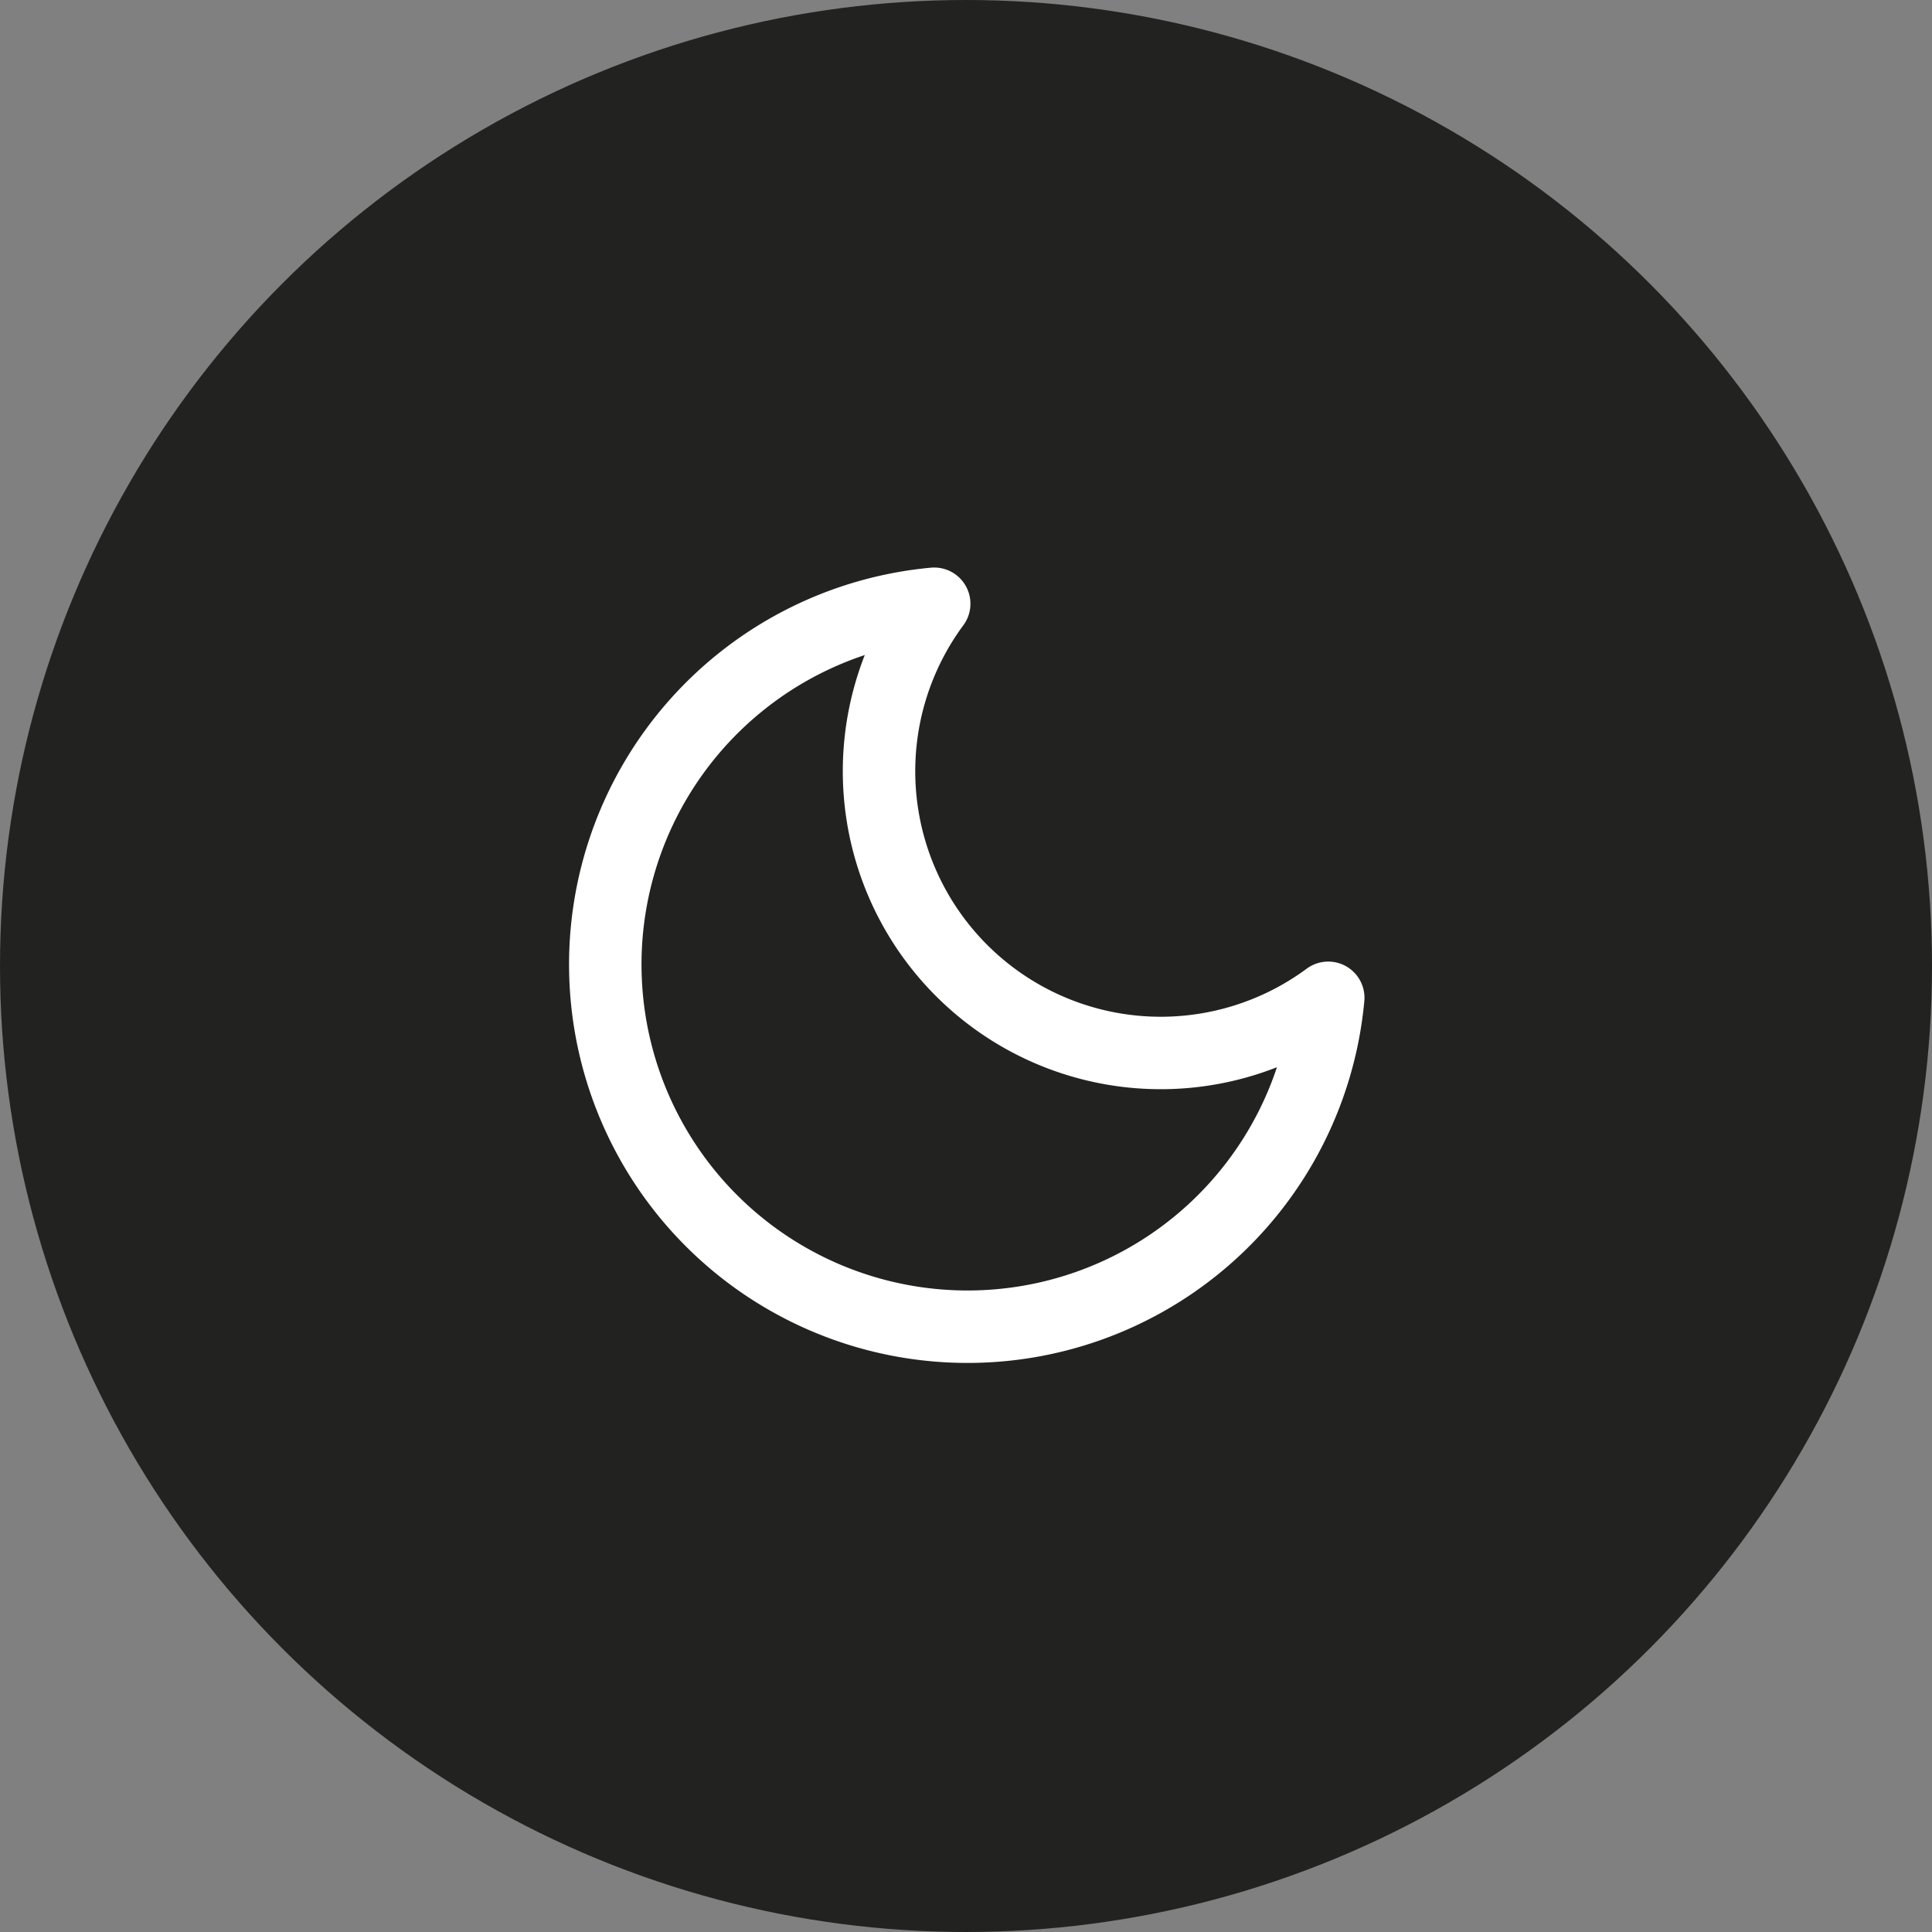<svg xmlns="http://www.w3.org/2000/svg" width="48" height="48">
  <rect width="100%" height="100%" fill="#808080" stroke="none"/>
  <circle cx="24" cy="24" r="24" fill="#222220" />
  <path  style="transform:translate(12px,12px)" d="M21 12.79A9 9 0 1 1 11.21 3 7 7 0 0 0 21 12.79z" fill="#222220" stroke="white" stroke-width="1.8" stroke-linecap="round" stroke-linejoin="round"></path>
 </svg>